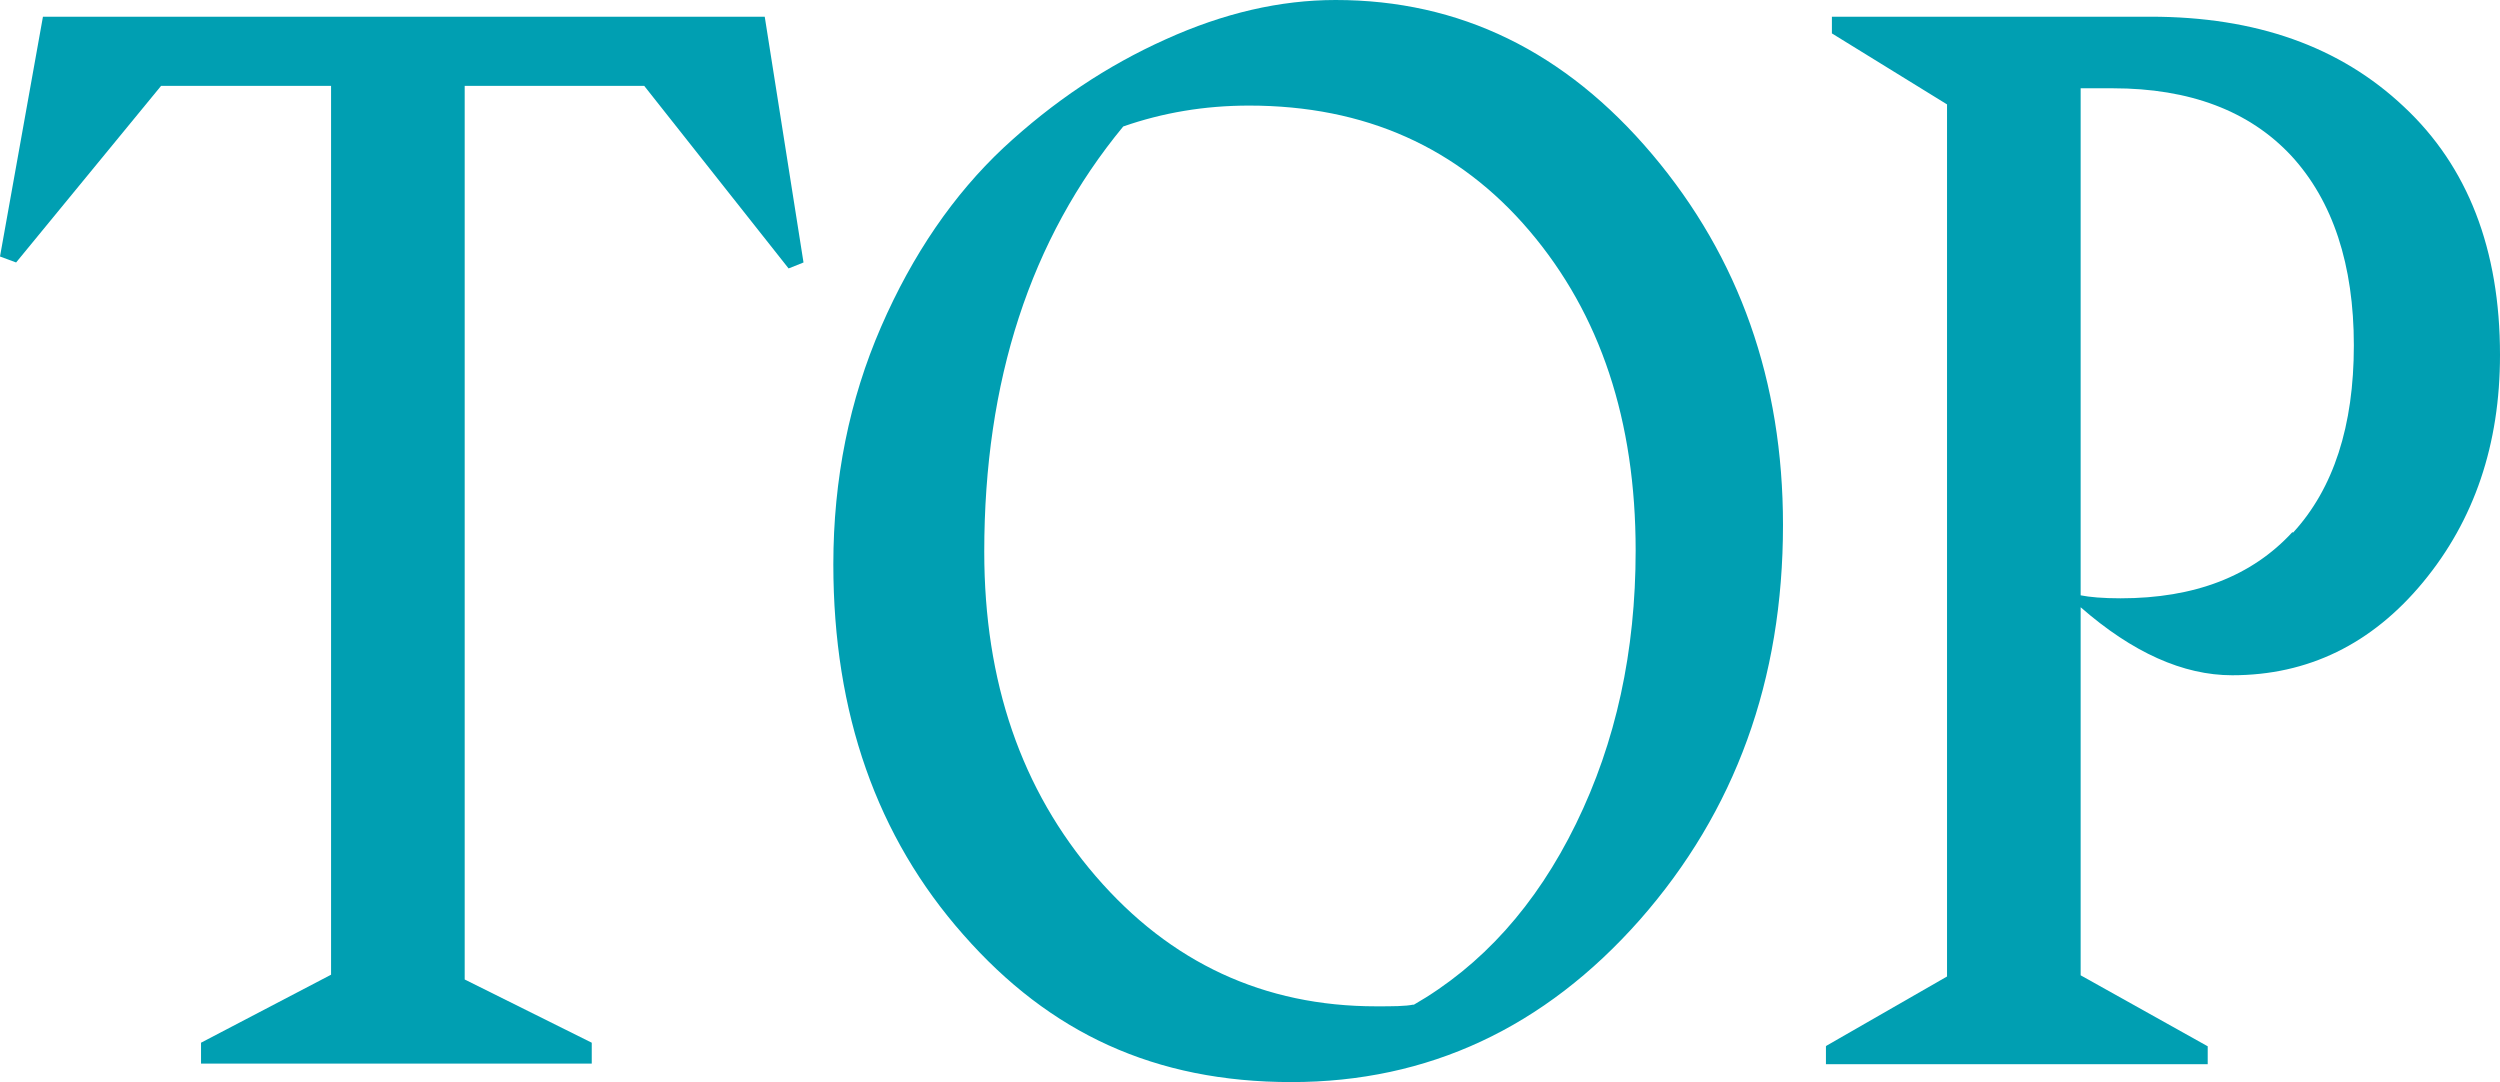 <?xml version="1.0" encoding="UTF-8"?><svg id="b" xmlns="http://www.w3.org/2000/svg" viewBox="0 0 41.91 18.14"><defs><style>.d{fill:#009fb2;}</style></defs><g id="c"><g><path class="d" d="m3.37,17.48l2.18-1.14V1.44h-2.85L.27,4.4l-.27-.1L.72.28h12.1l.65,4.12-.25.1-2.42-3.06h-3.01v14.98l2.13,1.06v.35H3.37v-.35Z"/><path class="d" d="m16.15,15.67c-1.45-1.64-2.18-3.71-2.18-6.21,0-1.43.27-2.76.8-3.98.53-1.22,1.22-2.22,2.05-3,.84-.78,1.74-1.38,2.72-1.82.97-.44,1.92-.66,2.85-.66,2.08,0,3.85.86,5.31,2.59,1.46,1.73,2.19,3.8,2.19,6.21,0,2.6-.8,4.8-2.4,6.62-1.6,1.81-3.55,2.72-5.84,2.72s-4.05-.82-5.5-2.47Zm7.54,1.18c1.15-.66,2.06-1.67,2.73-3.04.67-1.37,1-2.89,1-4.58,0-2.18-.59-3.96-1.78-5.36s-2.76-2.1-4.7-2.1c-.75,0-1.45.12-2.11.35-1.56,1.89-2.33,4.27-2.33,7.13,0,2.18.62,3.99,1.87,5.44,1.25,1.45,2.82,2.18,4.7,2.18.28,0,.49,0,.63-.03Z"/><path class="d" d="m30.62,17.53l2.02-1.16V1.75l-1.93-1.19v-.28h5.34c1.77,0,3.18.5,4.25,1.51,1.07,1,1.61,2.39,1.61,4.16,0,1.5-.43,2.77-1.29,3.81-.86,1.04-1.93,1.56-3.2,1.56-.82,0-1.67-.38-2.54-1.14v6.17l2.13,1.19v.3h-6.4v-.3Zm7.82-8.6c.68-.74,1.02-1.79,1.02-3.14s-.35-2.42-1.05-3.18c-.7-.75-1.7-1.13-2.99-1.13h-.54v8.5c.15.03.37.05.67.05,1.24,0,2.2-.37,2.88-1.11Z"/></g></g></svg>